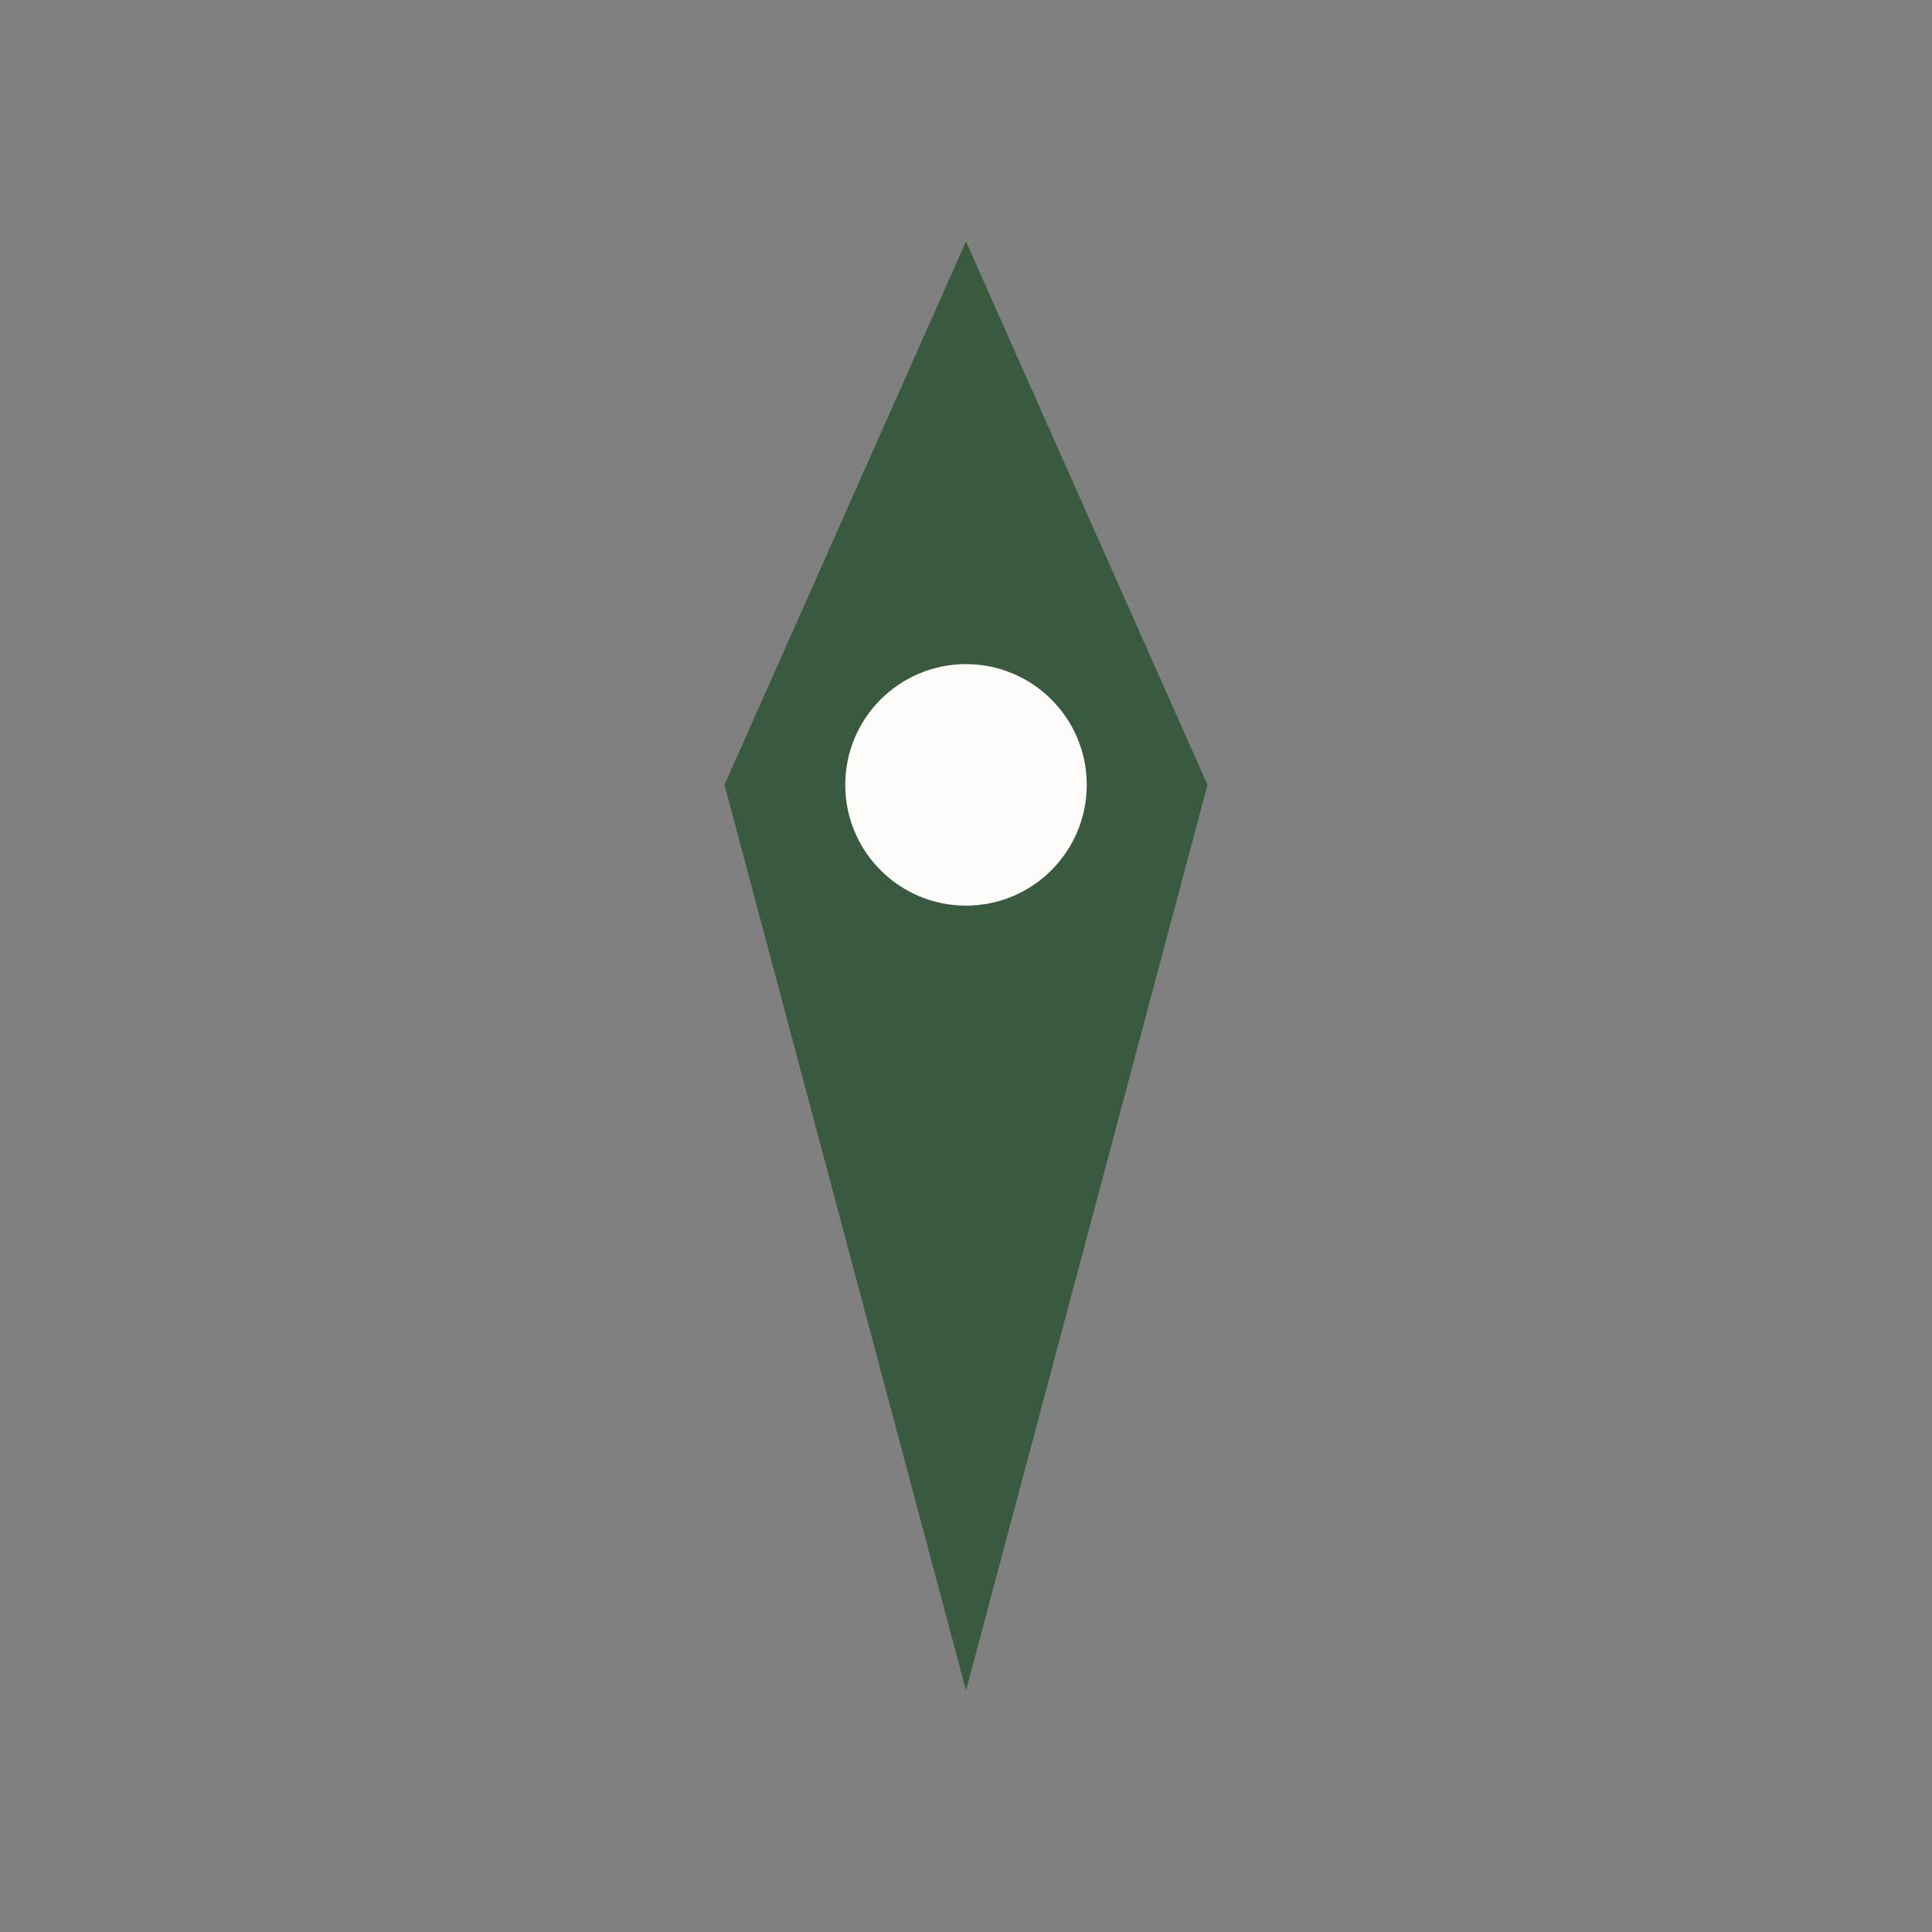 <?xml version="1.0" encoding="UTF-8"?>
<svg xmlns="http://www.w3.org/2000/svg" width="32" height="32" viewBox="0 0 32 32"><rect x="0" y="0" width="32" height="32" fill="#808080" stroke="none"/><path d="M16 4l4 9-4 15-4-15z" fill="#3A5A40"/><circle cx="16" cy="13" r="2" fill="#FEFCFB"/></svg>